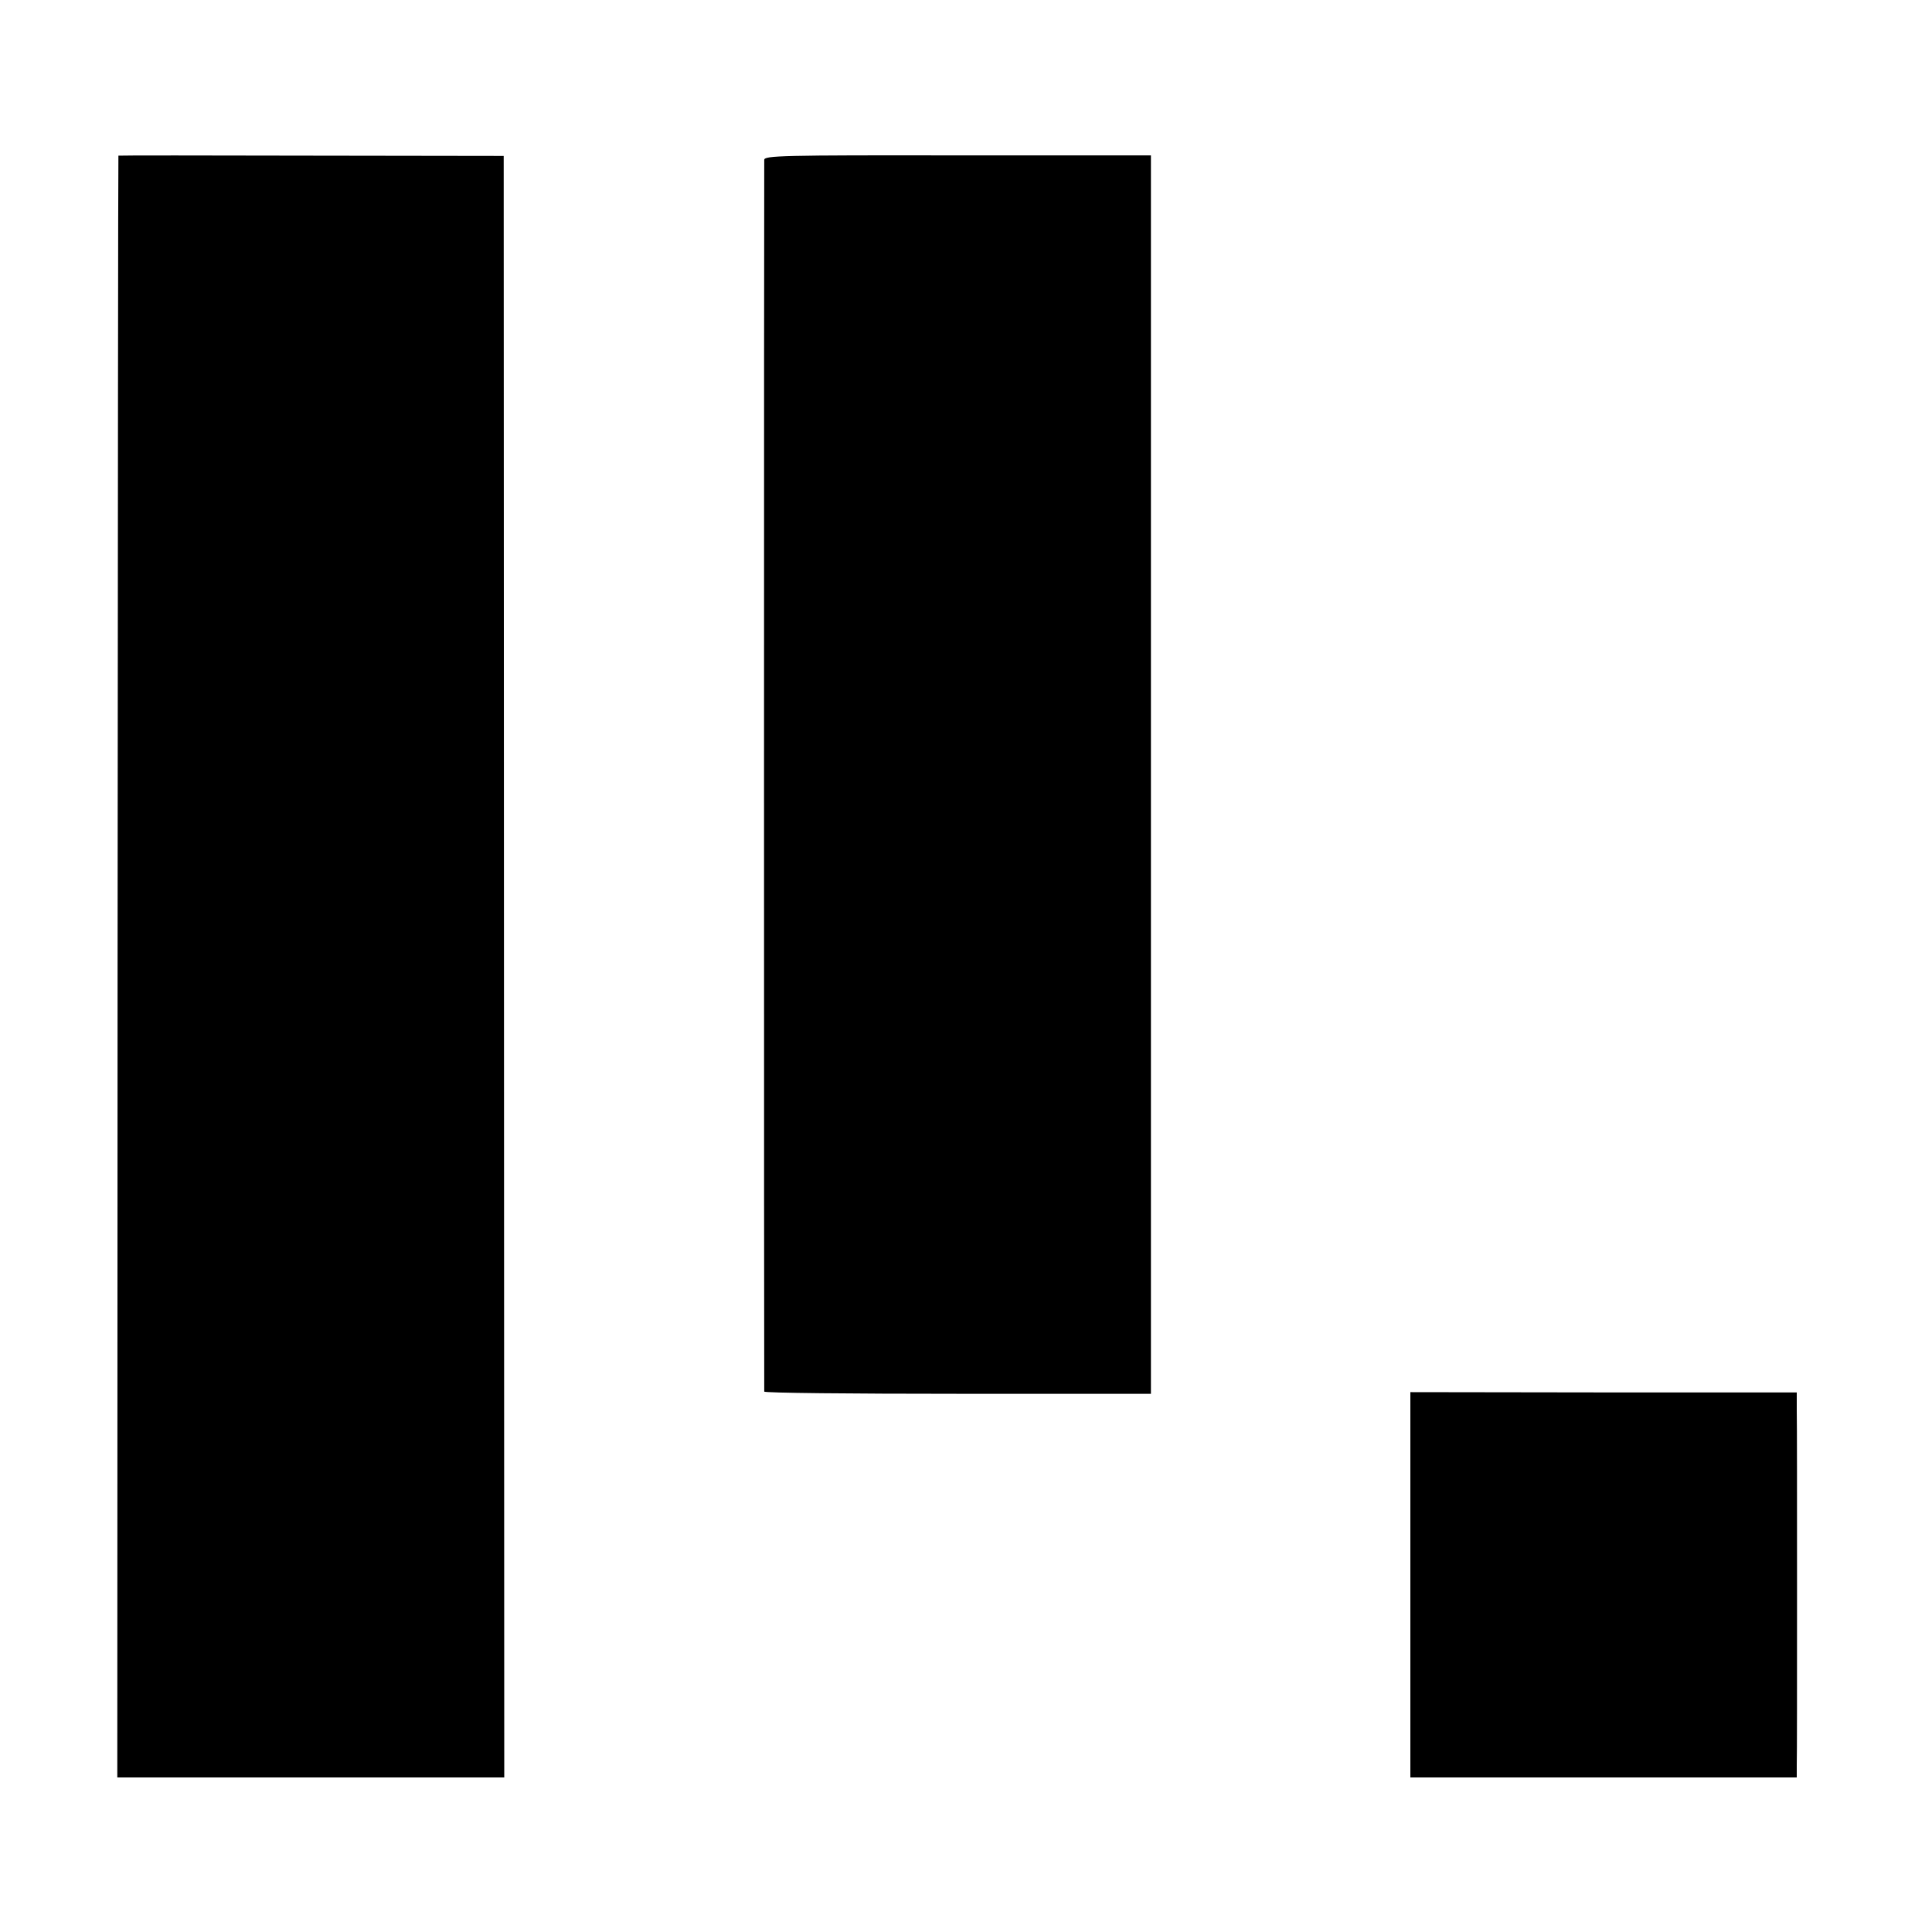 <?xml version="1.0" standalone="no"?>
<!DOCTYPE svg PUBLIC "-//W3C//DTD SVG 20010904//EN"
 "http://www.w3.org/TR/2001/REC-SVG-20010904/DTD/svg10.dtd">
<svg version="1.0" xmlns="http://www.w3.org/2000/svg"
 width="700pt" height="700pt" viewBox="0 0 700 700"
 preserveAspectRatio="xMidYMid meet">
<g transform="translate(0,700) scale(0.1,-0.1)"
fill="#000000" stroke="none">
<path d="M429 6436 c-1 0 -2 -1323 -3 -2938 l-1 -2938 701 0 701 0 -1 2938 -1
2937 -697 1 c-384 1 -699 1 -699 0z"/>
<path d="M2769 6421 c-1 -21 -1 -4454 0 -4463 1 -5 316 -8 701 -8 l700 0 0
2244 0 2243 -700 0 c-640 1 -700 -1 -701 -16z"/>
<path d="M5110 1258 l0 -698 700 0 700 0 0 45 c1 25 1 308 1 630 0 322 0 615
-1 653 l0 67 -700 0 -700 1 0 -698z"/>
</g>
</svg>

